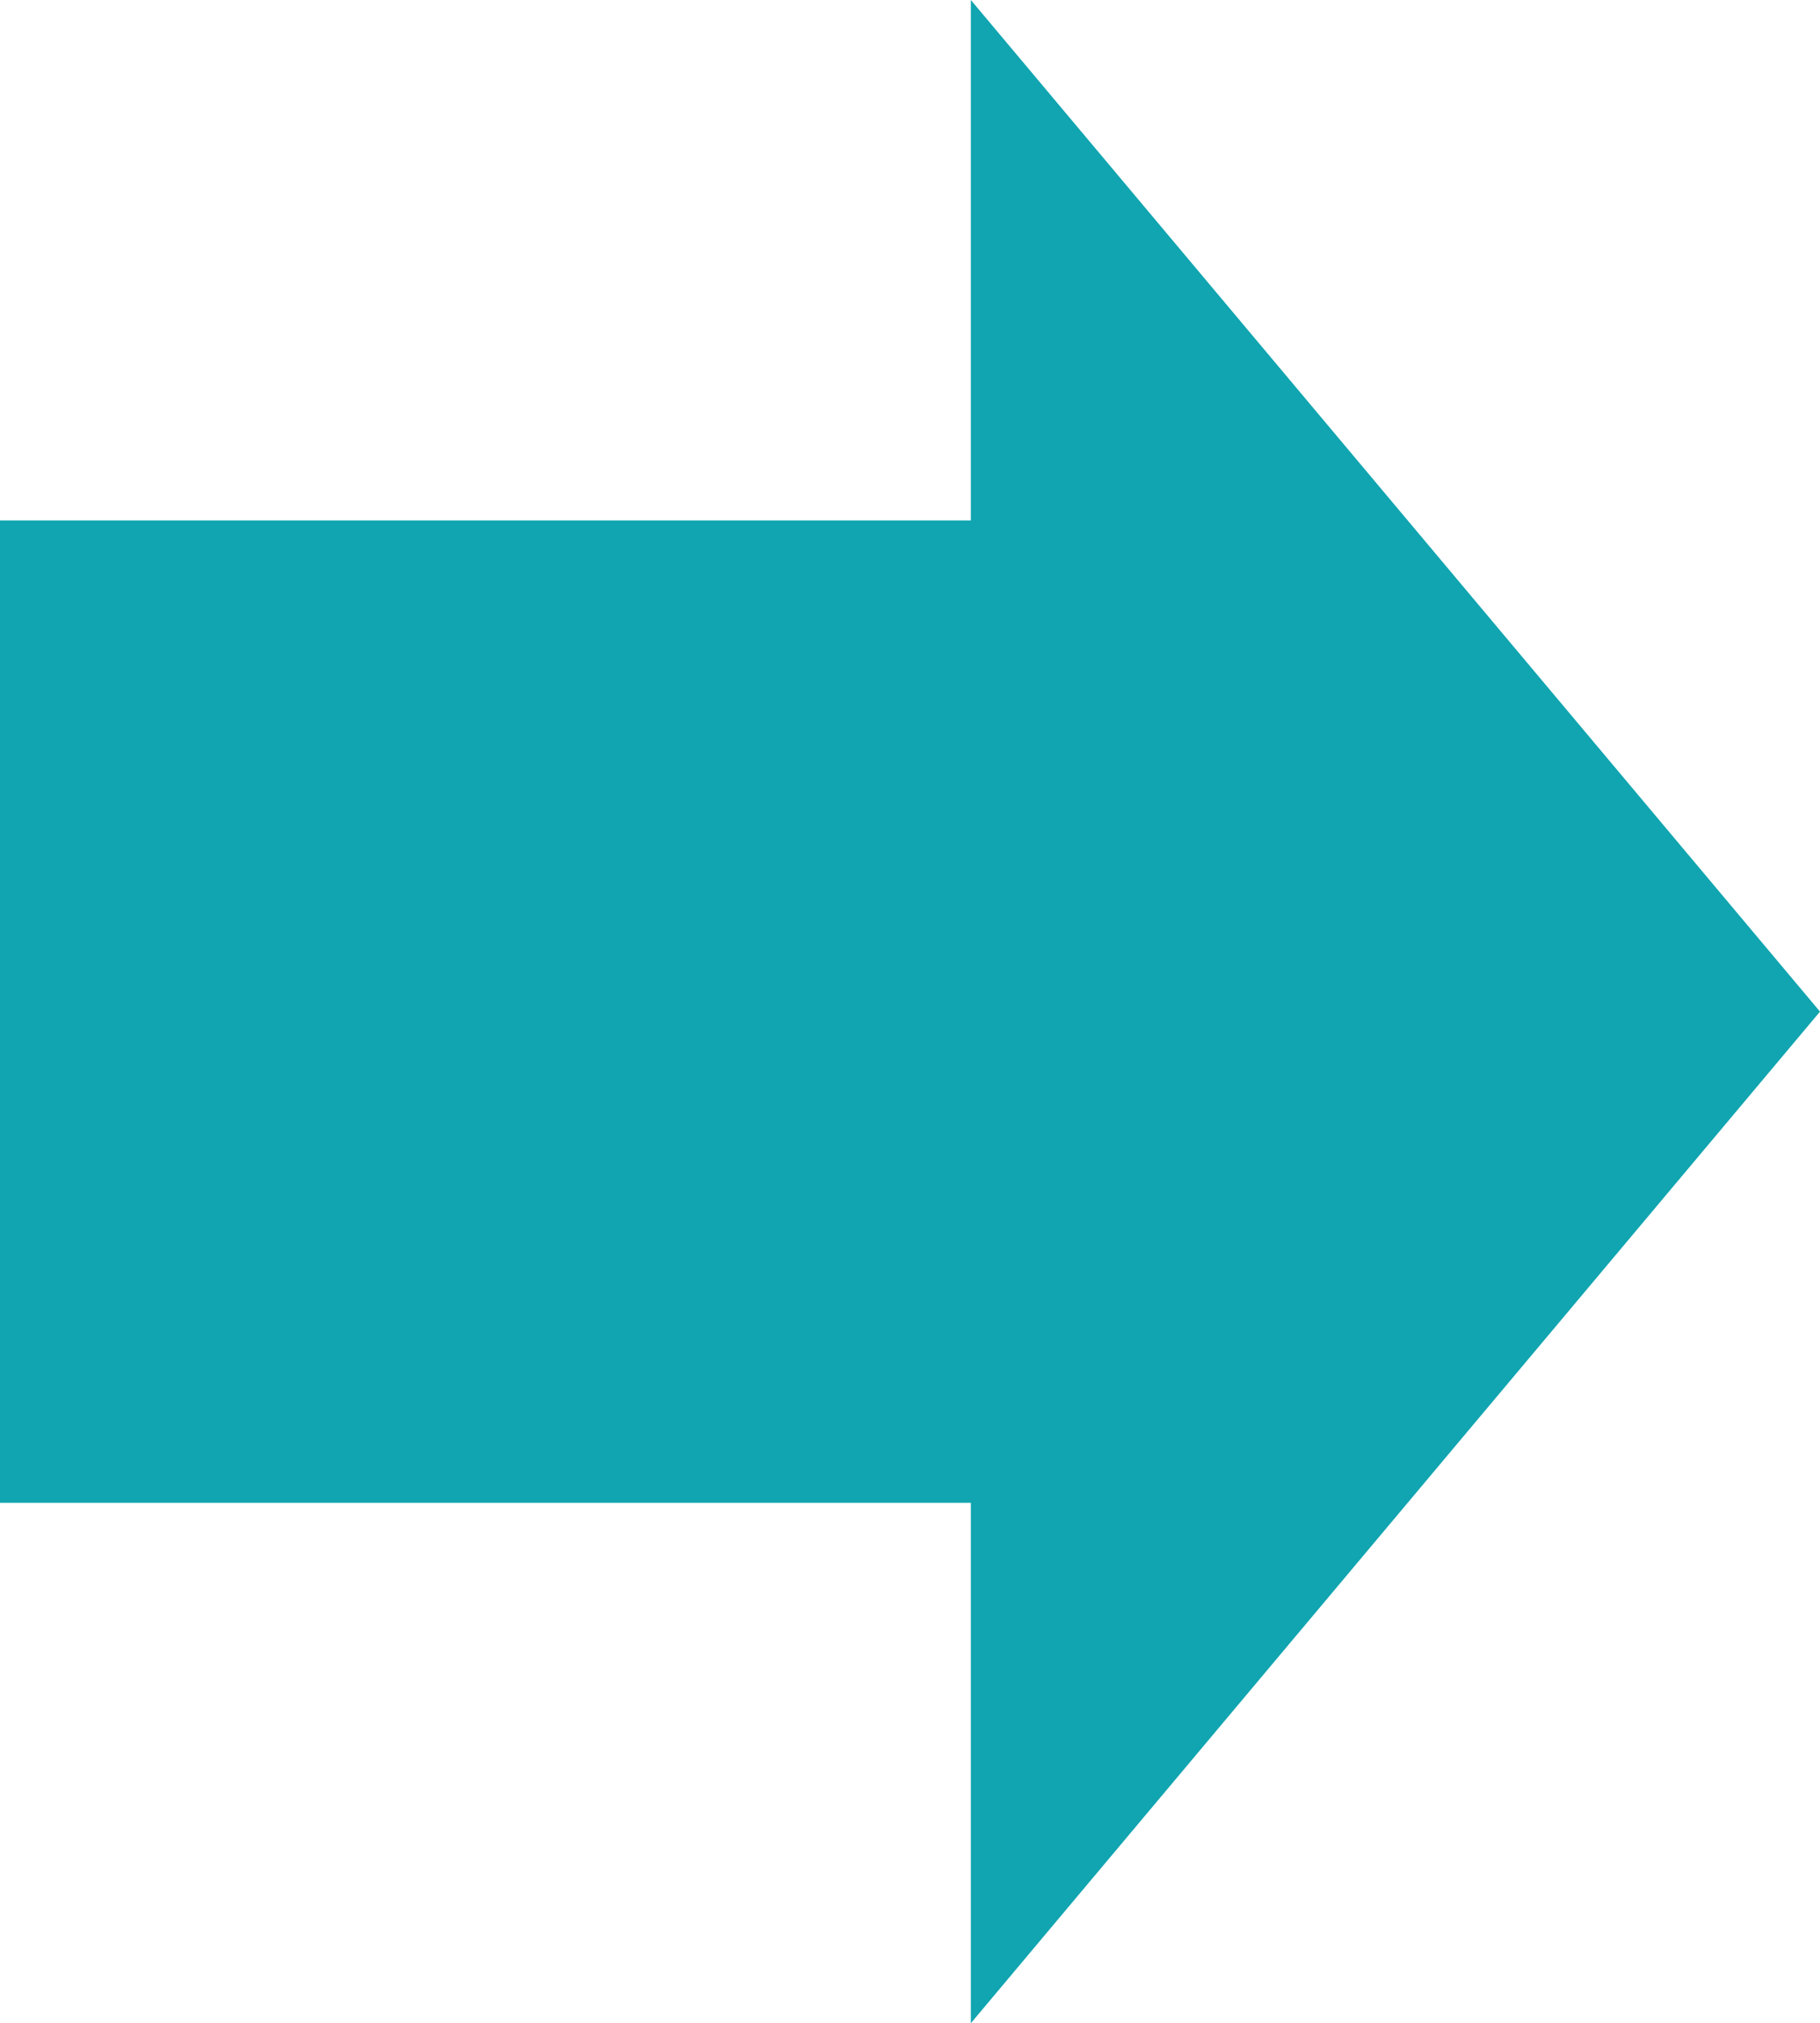 <?xml version="1.0" encoding="UTF-8"?>
<!DOCTYPE svg PUBLIC "-//W3C//DTD SVG 1.1//EN" "http://www.w3.org/Graphics/SVG/1.1/DTD/svg11.dtd">
<!-- Creator: CorelDRAW 2017 -->
<svg xmlns="http://www.w3.org/2000/svg" xml:space="preserve" width="14.257mm" height="15.844mm" version="1.1" style="shape-rendering:geometricPrecision; text-rendering:geometricPrecision; image-rendering:optimizeQuality; fill-rule:evenodd; clip-rule:evenodd"
viewBox="0 0 402.24 447.01"
 xmlns:xlink="http://www.w3.org/1999/xlink">
 <defs>
  <style type="text/css">
   <![CDATA[
    .fil0 {fill:#10A5B0}
   ]]>
  </style>
 </defs>
 <g id="Capa_x0020_1">
  <polygon class="fil0" points="214.57,0 402.24,223.51 214.57,447.01 214.57,332.03 -0,332.03 -0,114.98 214.57,114.98 "/>
 </g>
</svg>
